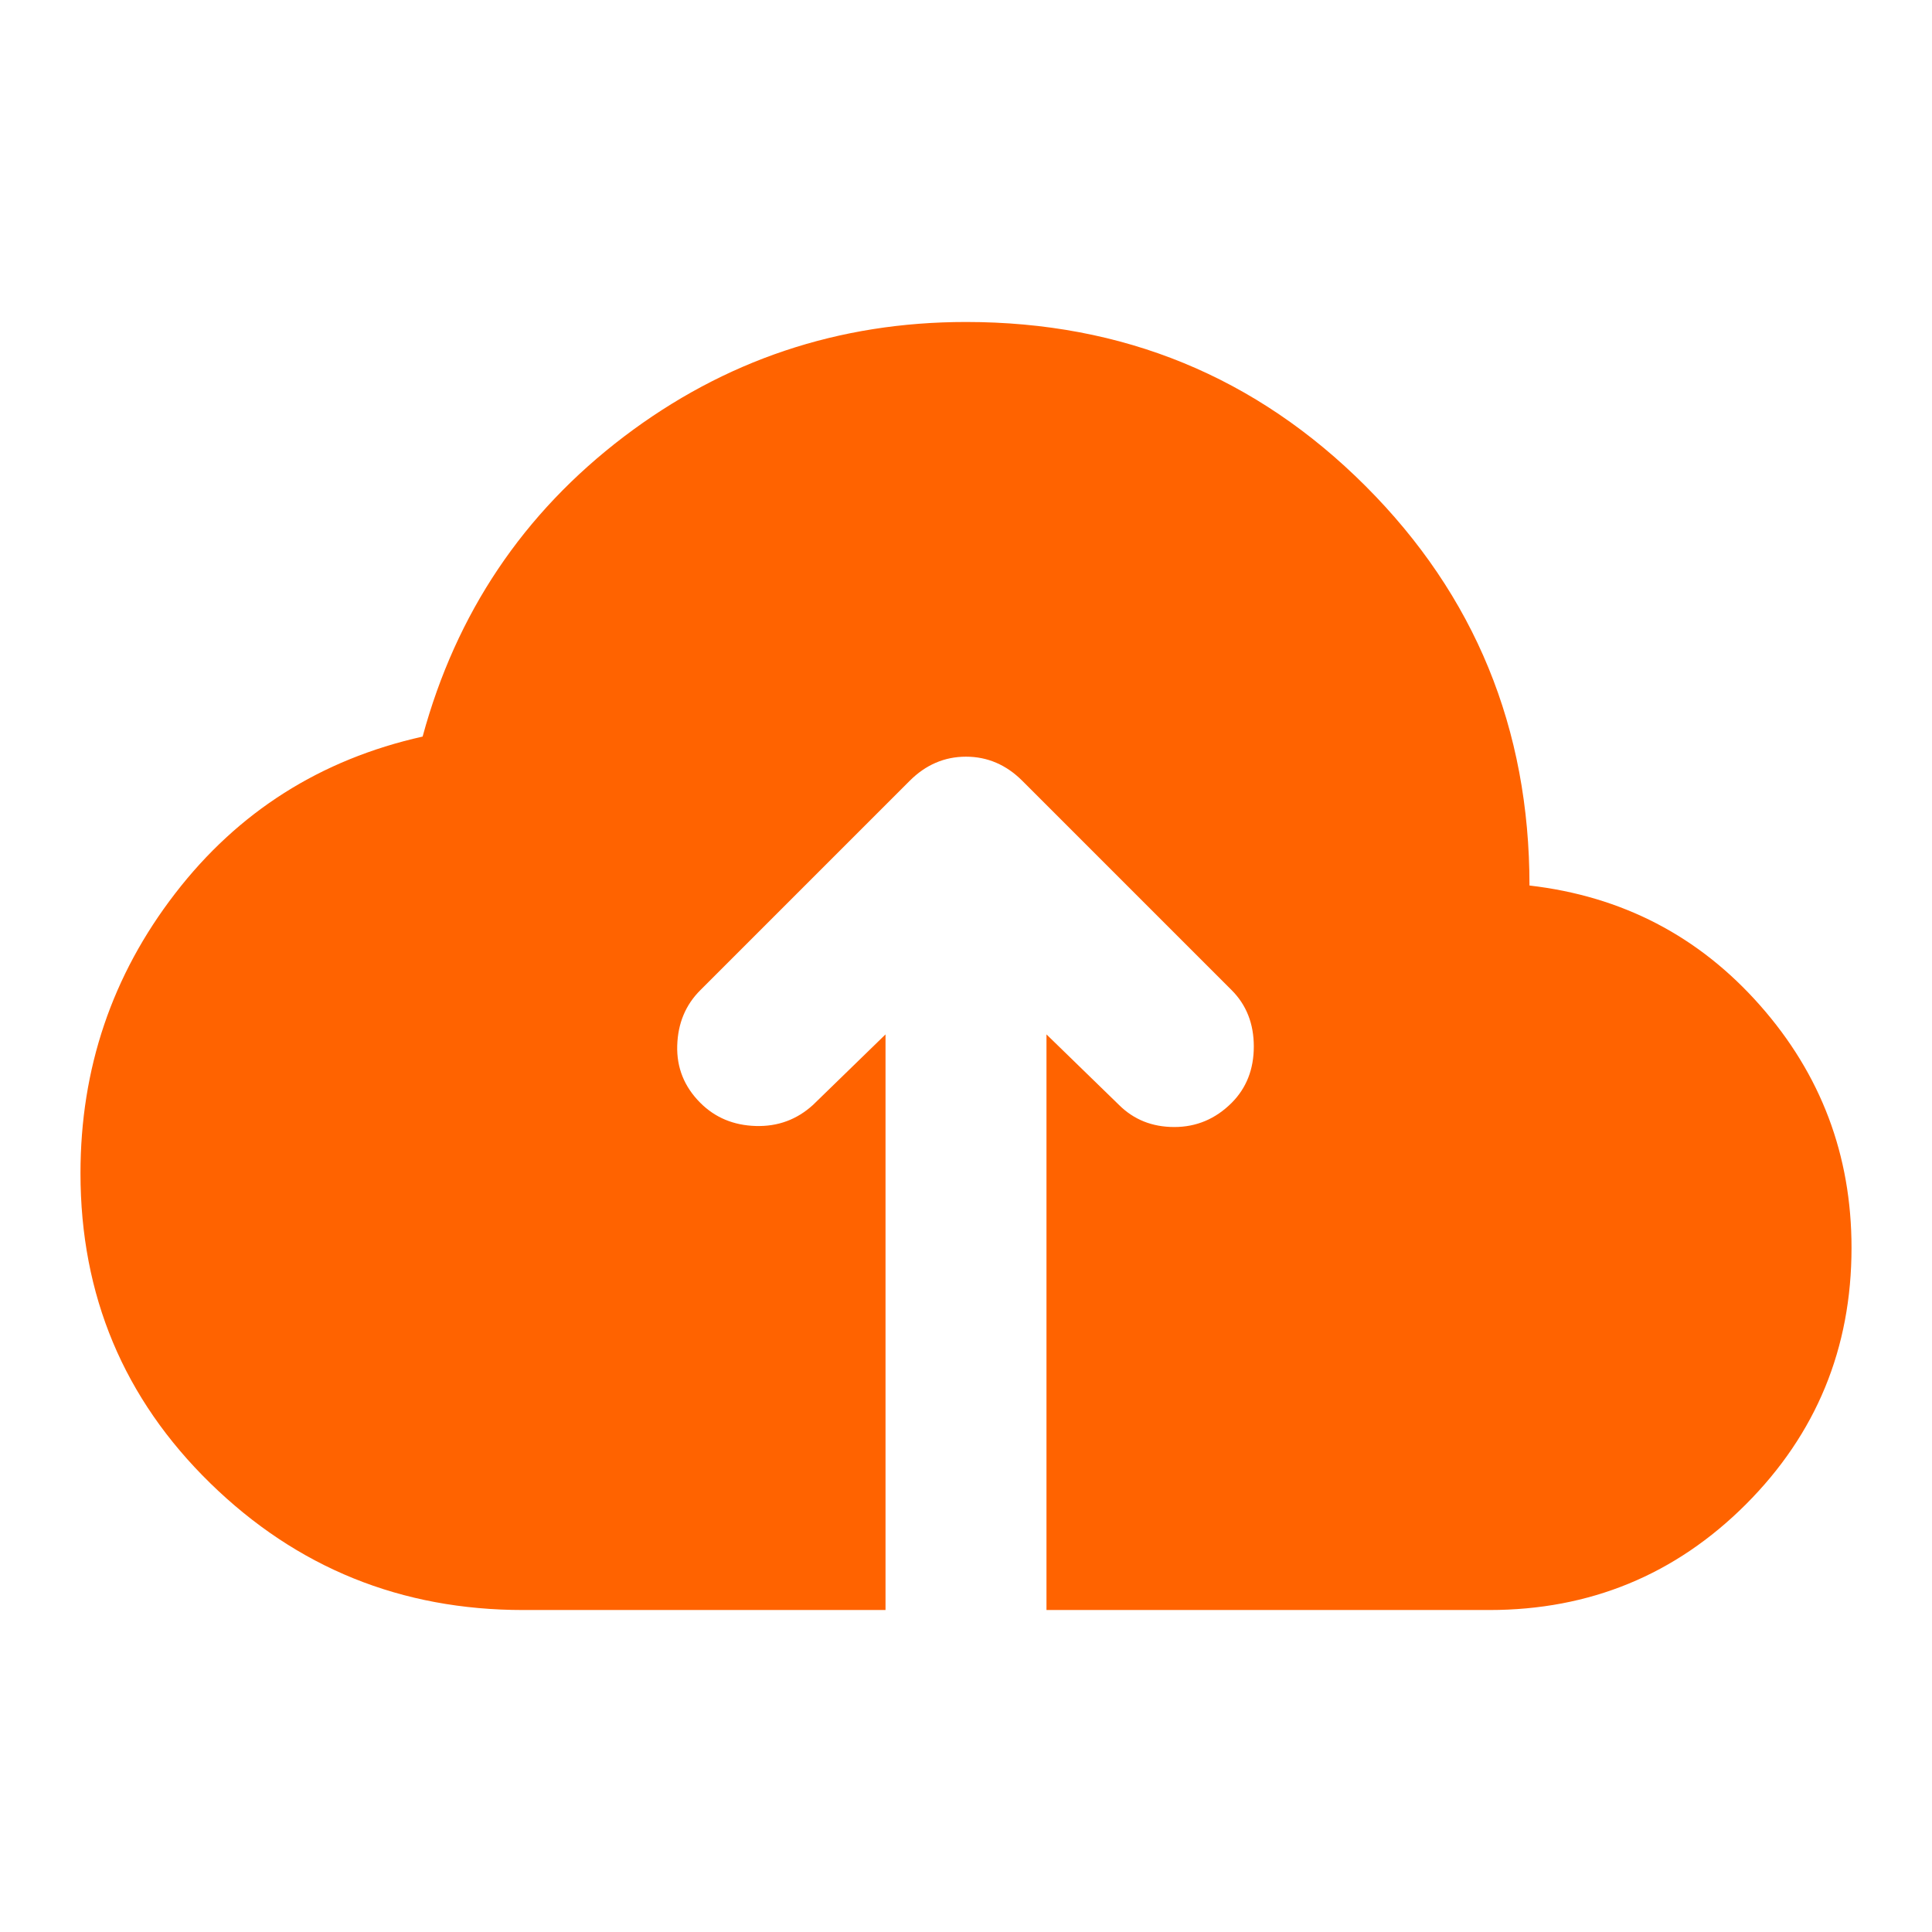 <svg width="32" height="32" viewBox="0 0 32 32" fill="none" xmlns="http://www.w3.org/2000/svg">
<g id="Basic/cloud_upload_FILL">
<path id="icon" d="M8.667 26.667C6.644 26.667 4.917 25.967 3.483 24.567C2.05 23.167 1.333 21.456 1.333 19.433C1.333 17.7 1.855 16.155 2.9 14.8C3.944 13.444 5.311 12.578 7 12.2C7.555 10.155 8.667 8.5 10.333 7.233C12 5.967 13.889 5.333 16 5.333C18.6 5.333 20.805 6.239 22.617 8.05C24.428 9.861 25.333 12.067 25.333 14.667C26.867 14.844 28.139 15.505 29.15 16.65C30.161 17.794 30.667 19.133 30.667 20.667C30.667 22.333 30.083 23.75 28.917 24.917C27.75 26.083 26.333 26.667 24.667 26.667H17.333V17.133L18.533 18.3C18.778 18.544 19.083 18.667 19.45 18.667C19.817 18.667 20.133 18.533 20.4 18.267C20.644 18.022 20.767 17.711 20.767 17.333C20.767 16.956 20.644 16.644 20.4 16.4L16.933 12.933C16.667 12.667 16.355 12.533 16 12.533C15.644 12.533 15.333 12.667 15.067 12.933L11.6 16.4C11.355 16.644 11.228 16.95 11.217 17.317C11.206 17.683 11.333 18 11.6 18.267C11.844 18.511 12.15 18.639 12.517 18.65C12.883 18.661 13.2 18.544 13.467 18.3L14.667 17.133V26.667H8.667Z" fill="#FF6300"/>
</g>
</svg>
